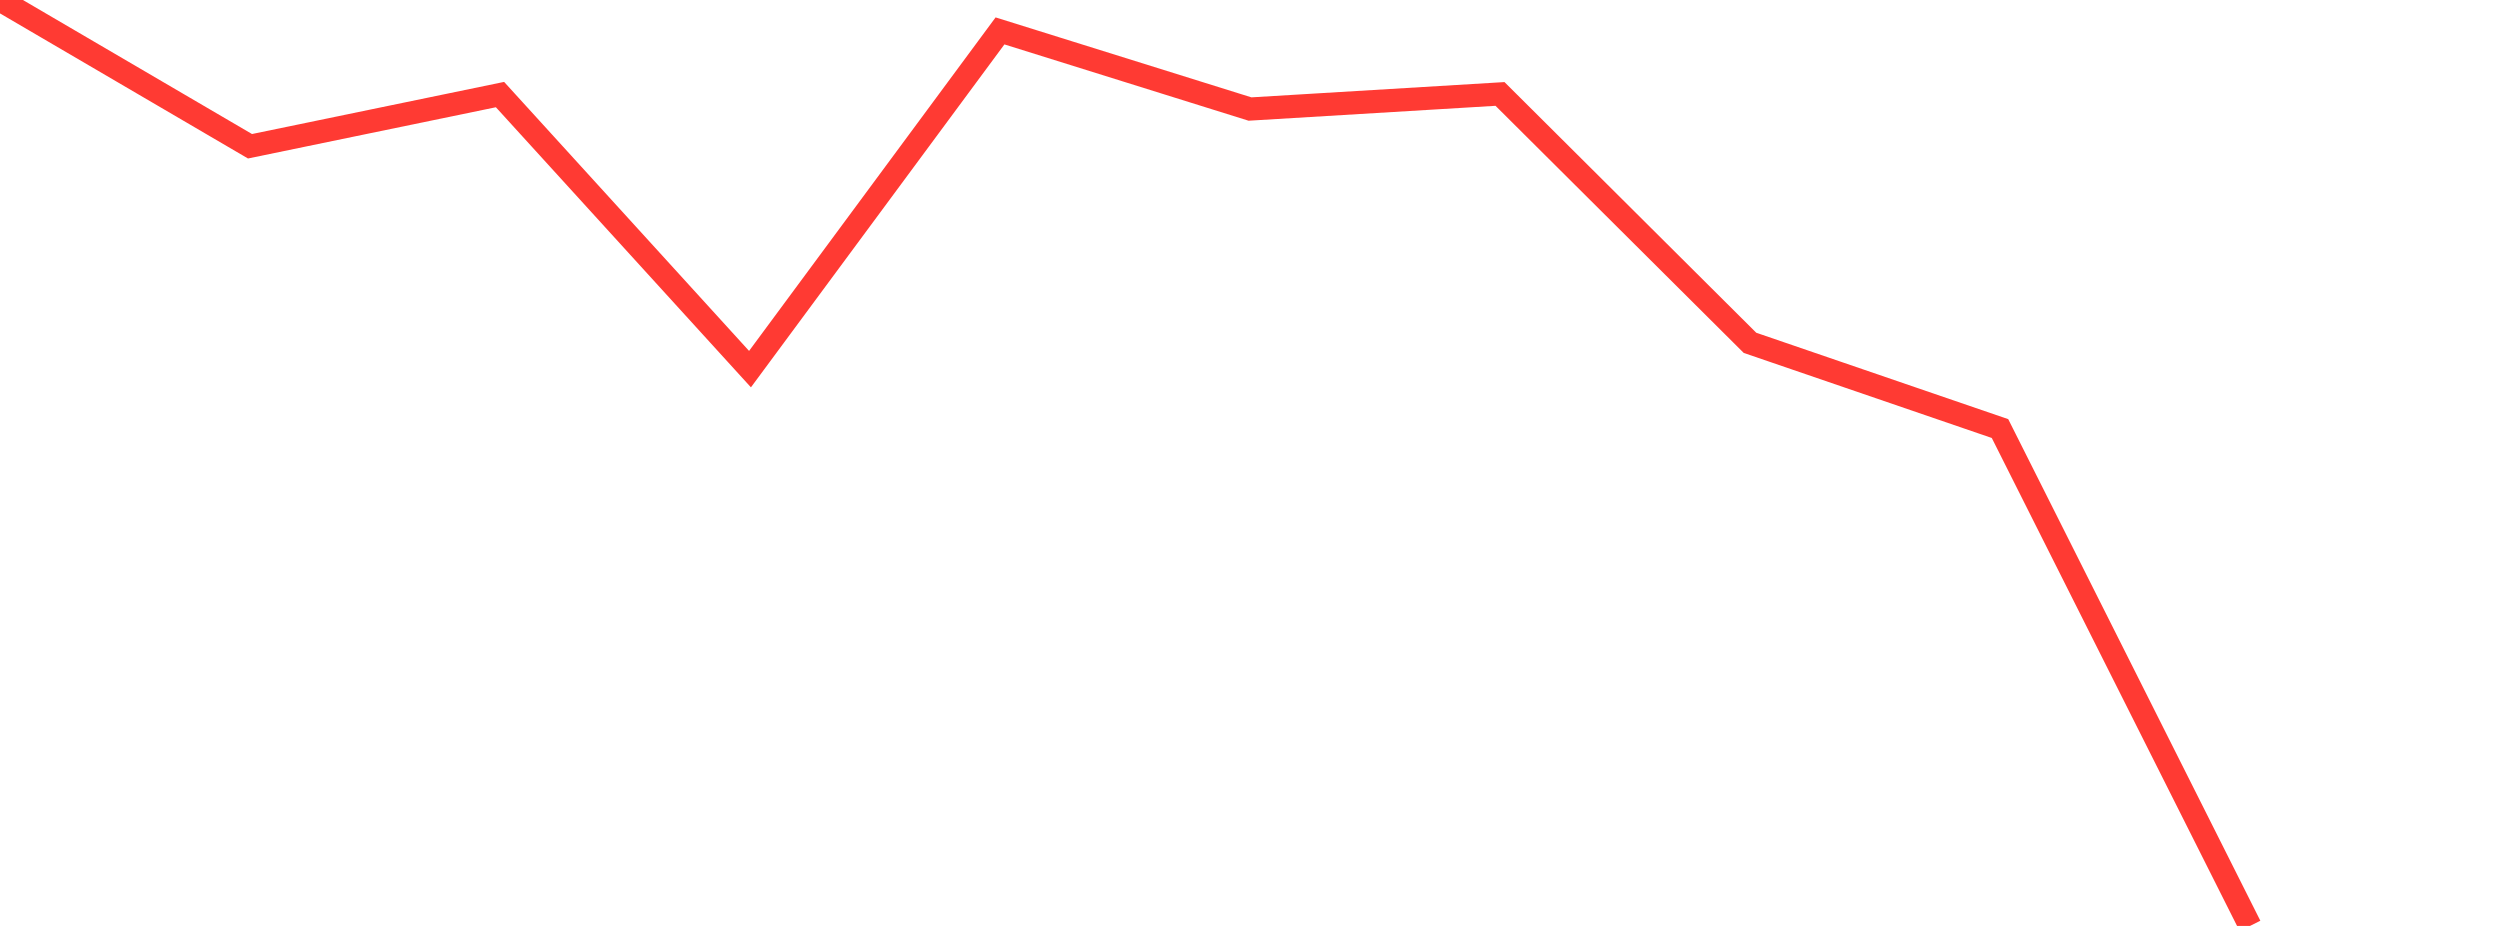 <?xml version="1.0" standalone="no"?>
<!DOCTYPE svg PUBLIC "-//W3C//DTD SVG 1.1//EN" "http://www.w3.org/Graphics/SVG/1.1/DTD/svg11.dtd">

<svg width="135" height="50" viewBox="0 0 135 50" preserveAspectRatio="none" 
  xmlns="http://www.w3.org/2000/svg"
  xmlns:xlink="http://www.w3.org/1999/xlink">


<polyline points="0.0, 0.0 13.5, 7.898 27.0, 5.107 40.5, 19.933 54.0, 1.669 67.5, 5.888 81.0, 5.073 94.5, 18.513 108.0, 23.142 121.5, 50.0" fill="none" stroke="#ff3a33" stroke-width="1.25"/>

</svg>